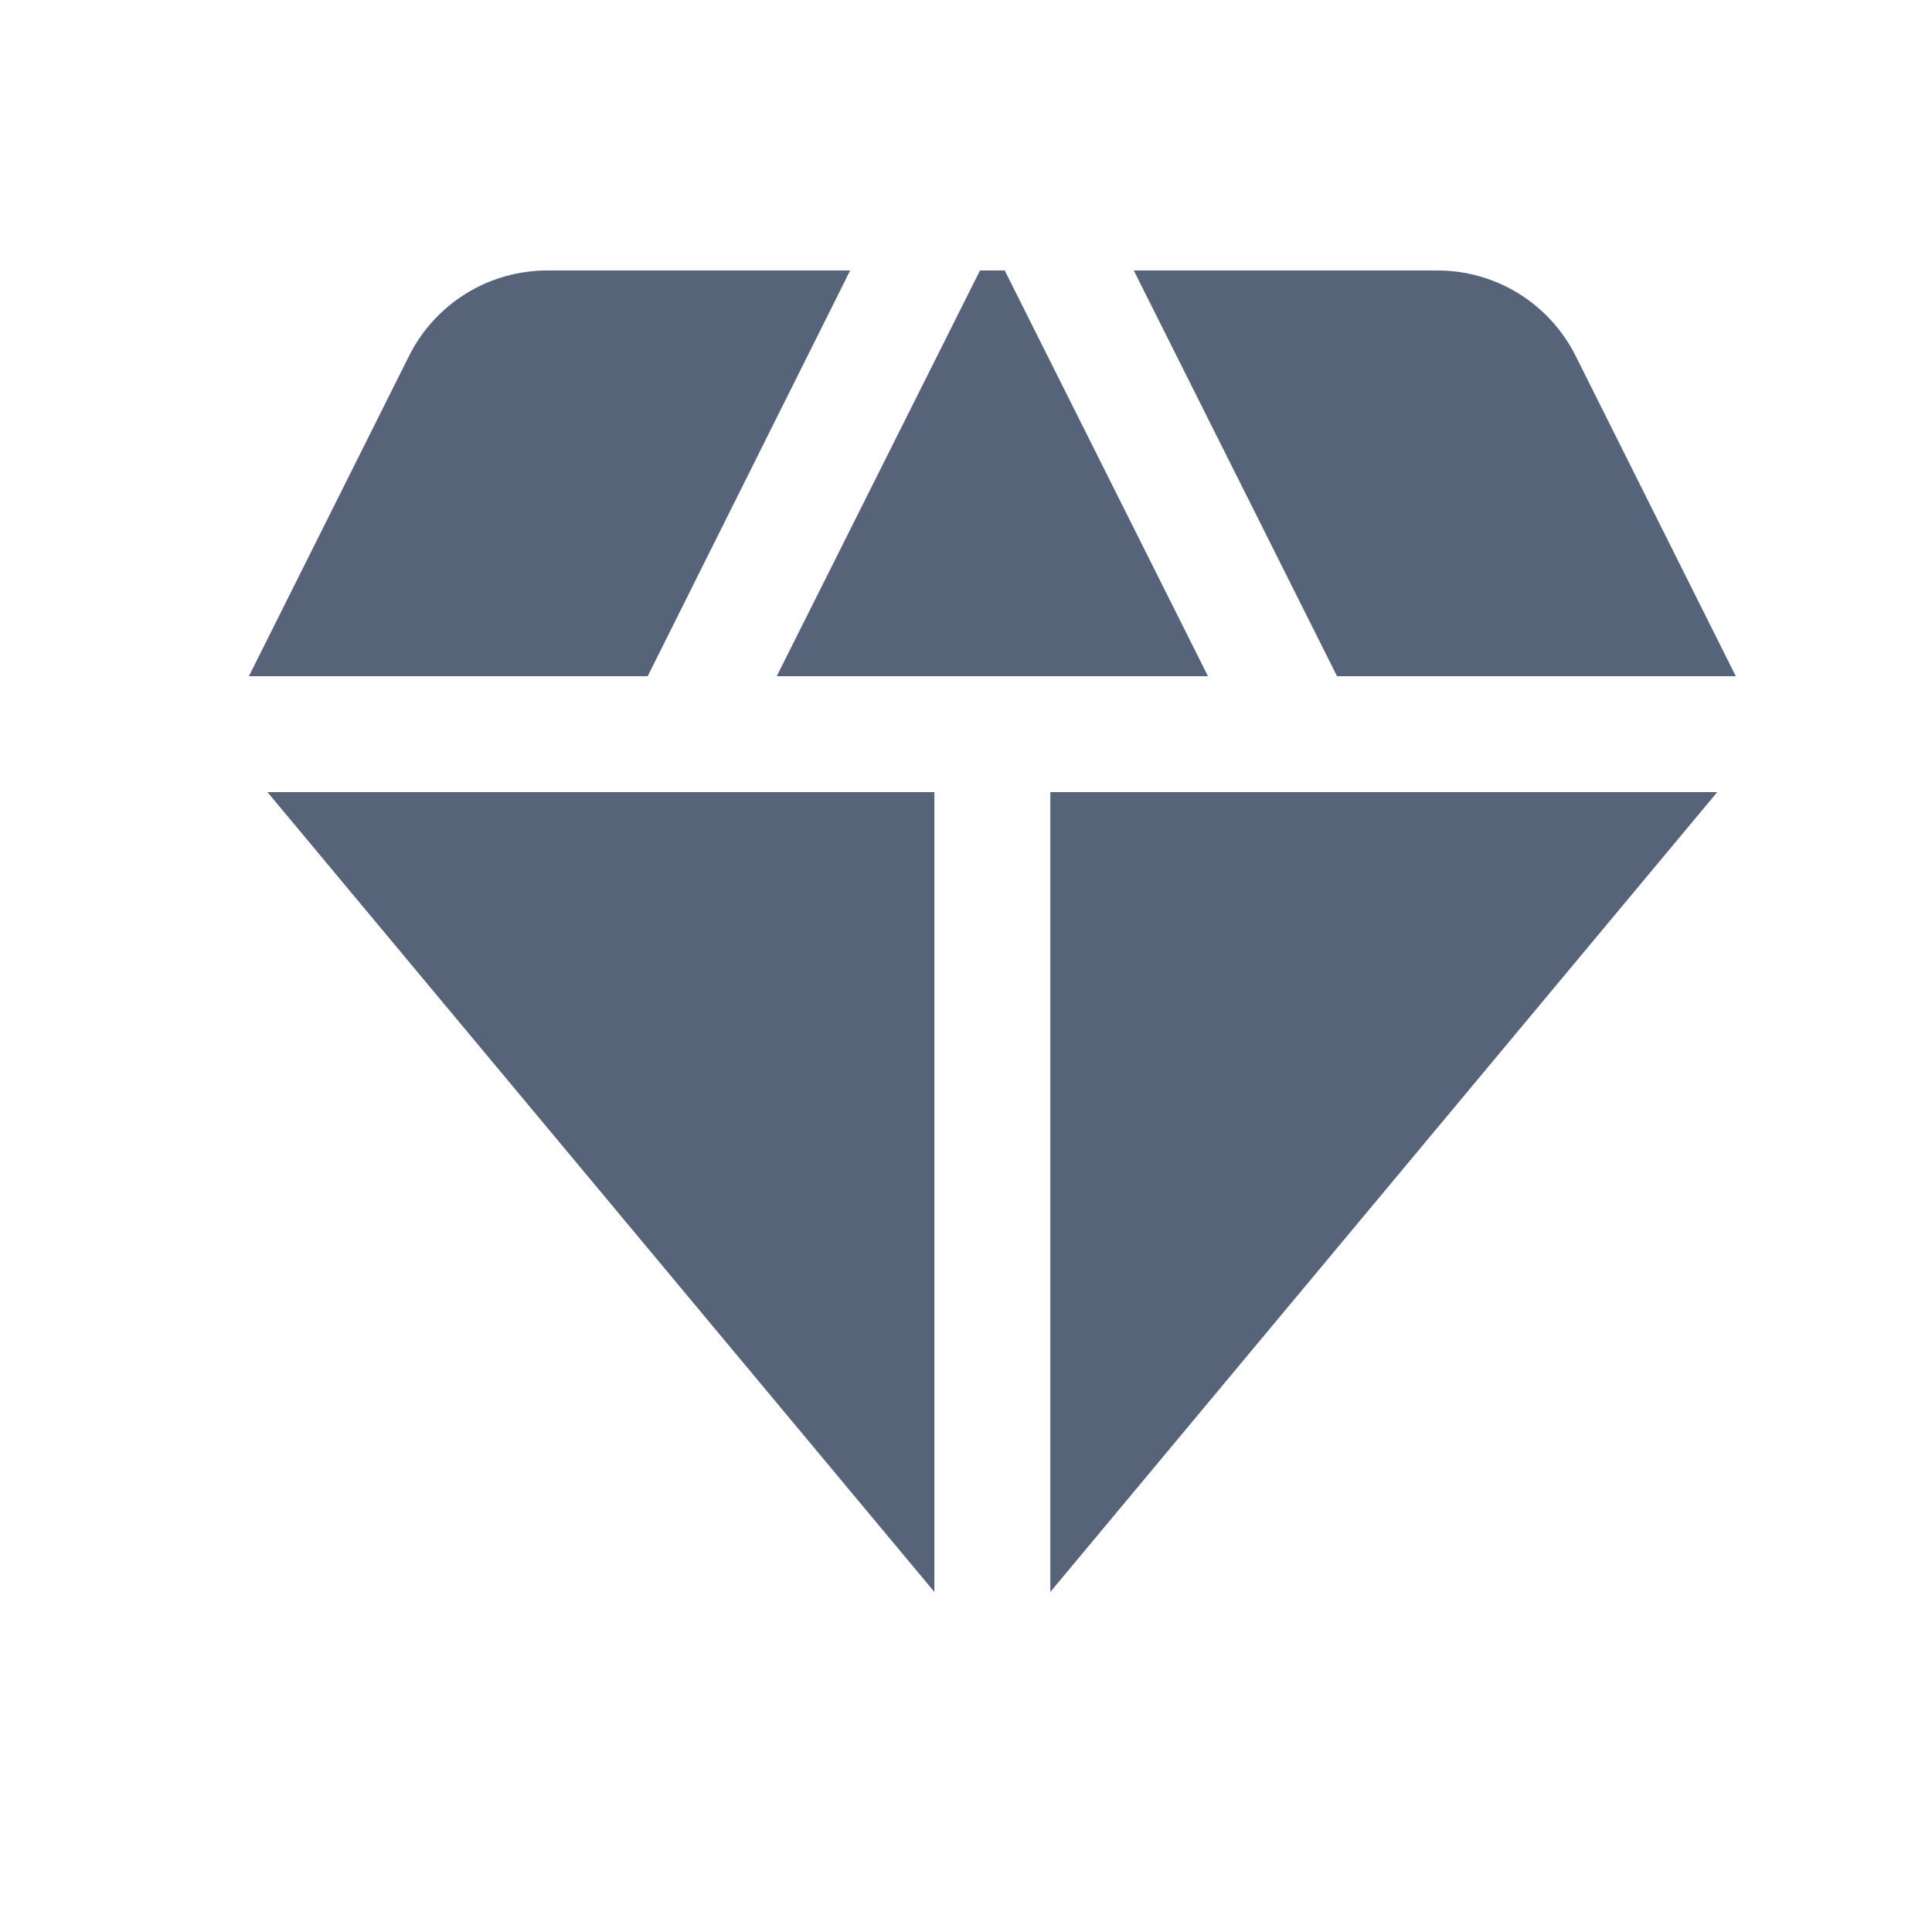 <svg width="20" height="20" viewBox="0 0 25 24" fill="none" xmlns="http://www.w3.org/2000/svg">
    <path
            d="M13.001 3H12.681L10.051 8.25H15.631L13.001 3ZM17.301 8.25H22.461L20.391 4.11C20.225 3.777 19.97 3.496 19.654 3.3C19.337 3.104 18.973 3 18.601 3H14.671L17.301 8.25ZM22.221 9.75H13.591V20.1L22.221 9.75ZM12.091 20.1V9.75H3.461L12.091 20.1ZM8.381 8.25L11.001 3H7.081C6.709 3 6.344 3.104 6.028 3.3C5.712 3.496 5.456 3.777 5.291 4.11L3.221 8.25H8.381Z"
            fill="#566379"/>
</svg>
